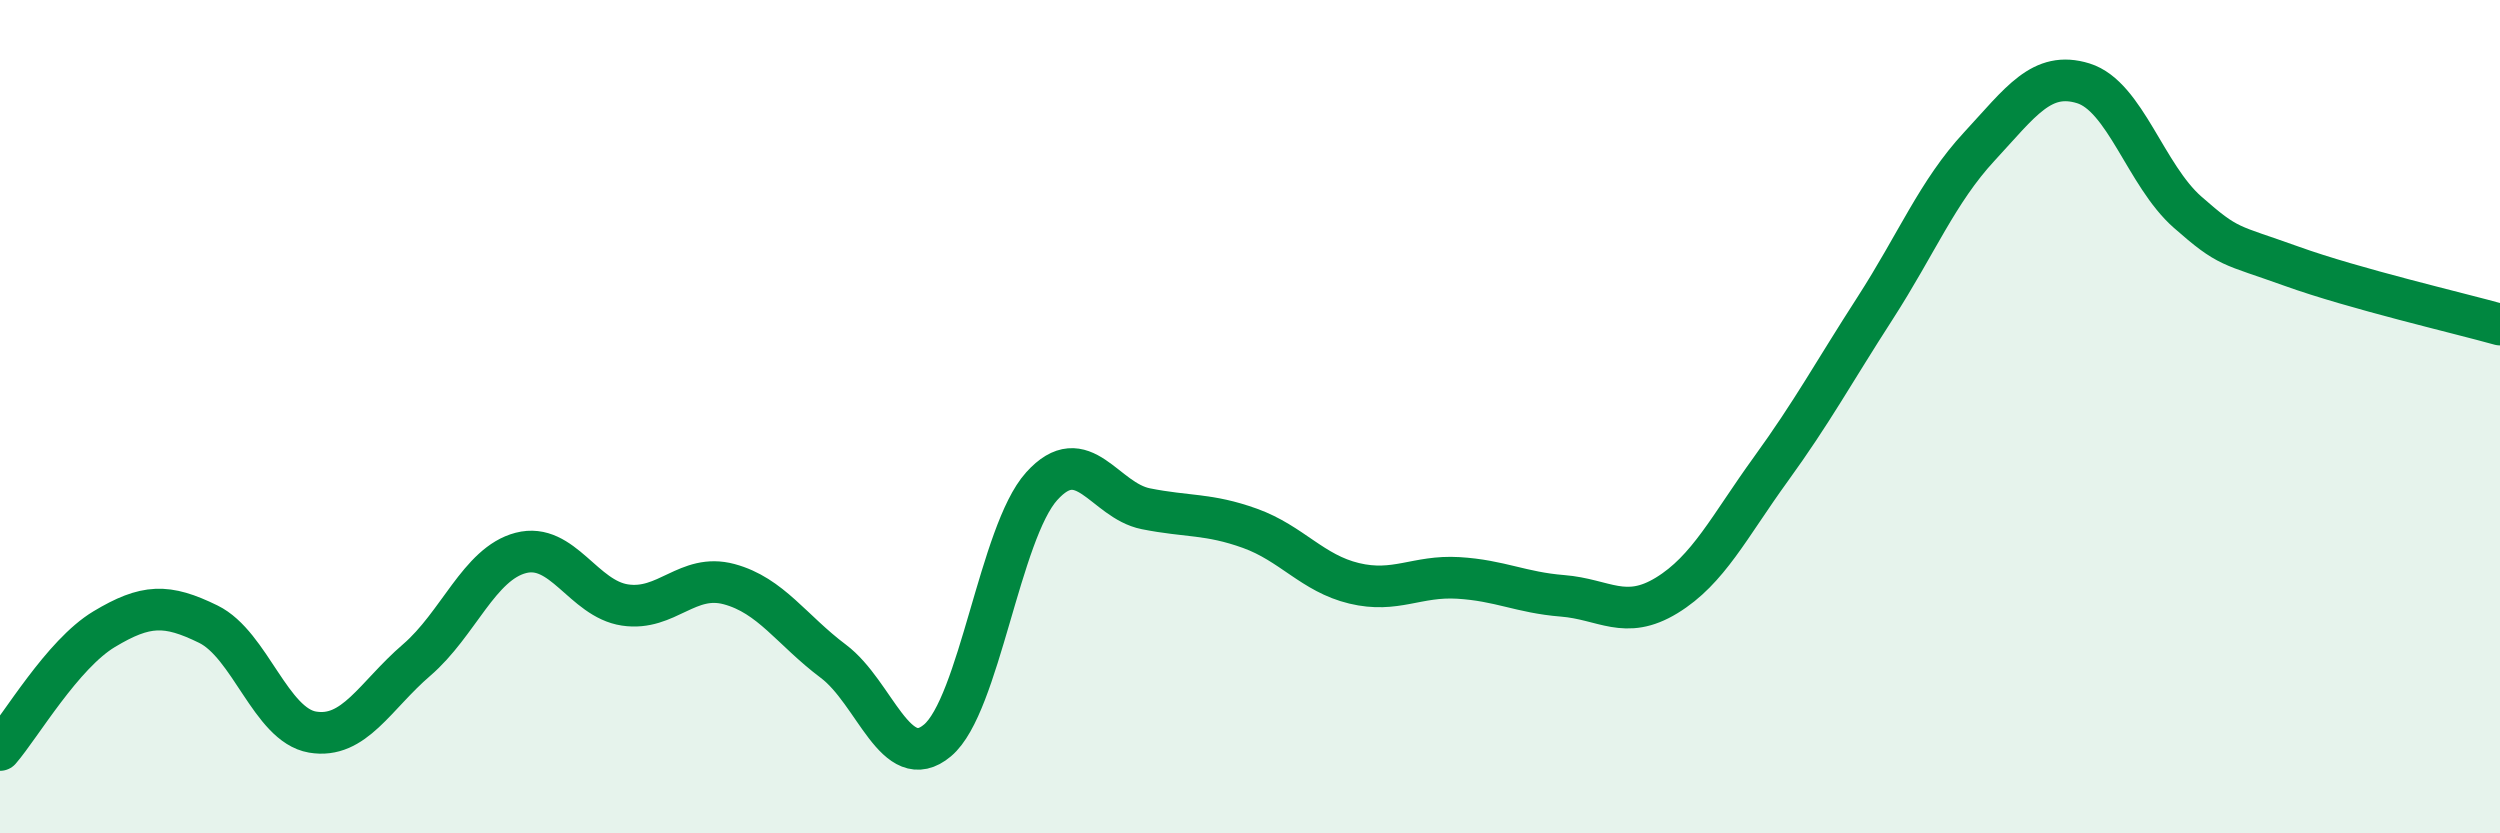 
    <svg width="60" height="20" viewBox="0 0 60 20" xmlns="http://www.w3.org/2000/svg">
      <path
        d="M 0,18 C 0.5,17.42 1.5,15.7 2.5,15.1 C 3.5,14.5 4,14.49 5,14.98 C 6,15.47 6.5,17.4 7.5,17.57 C 8.5,17.74 9,16.7 10,15.84 C 11,14.98 11.5,13.53 12.5,13.27 C 13.5,13.01 14,14.37 15,14.52 C 16,14.67 16.5,13.75 17.5,14.02 C 18.5,14.29 19,15.12 20,15.87 C 21,16.62 21.5,18.61 22.5,17.77 C 23.5,16.93 24,12.78 25,11.67 C 26,10.56 26.5,12.01 27.5,12.21 C 28.5,12.41 29,12.32 30,12.68 C 31,13.04 31.5,13.76 32.5,14 C 33.5,14.24 34,13.81 35,13.87 C 36,13.93 36.5,14.22 37.5,14.3 C 38.5,14.38 39,14.9 40,14.29 C 41,13.68 41.5,12.64 42.5,11.26 C 43.5,9.88 44,8.95 45,7.4 C 46,5.85 46.5,4.6 47.5,3.52 C 48.5,2.44 49,1.69 50,2 C 51,2.31 51.5,4.21 52.5,5.09 C 53.5,5.97 53.5,5.85 55,6.39 C 56.5,6.93 59,7.51 60,7.79L60 20L0 20Z"
        fill="#008740"
        opacity="0.1"
        stroke-linecap="round"
        stroke-linejoin="round"
      />
      <path
        d="M 0,18 C 0.5,17.42 1.5,15.7 2.5,15.1 C 3.5,14.5 4,14.49 5,14.98 C 6,15.47 6.5,17.4 7.5,17.57 C 8.5,17.74 9,16.7 10,15.84 C 11,14.98 11.5,13.53 12.5,13.27 C 13.5,13.01 14,14.37 15,14.52 C 16,14.67 16.5,13.75 17.5,14.02 C 18.5,14.29 19,15.12 20,15.87 C 21,16.62 21.5,18.61 22.5,17.77 C 23.5,16.93 24,12.78 25,11.67 C 26,10.56 26.5,12.01 27.5,12.21 C 28.5,12.41 29,12.32 30,12.68 C 31,13.04 31.5,13.76 32.5,14 C 33.5,14.24 34,13.81 35,13.87 C 36,13.93 36.5,14.22 37.5,14.3 C 38.5,14.38 39,14.9 40,14.29 C 41,13.68 41.5,12.64 42.5,11.26 C 43.5,9.88 44,8.95 45,7.4 C 46,5.85 46.5,4.6 47.5,3.52 C 48.5,2.44 49,1.69 50,2 C 51,2.31 51.5,4.21 52.5,5.09 C 53.5,5.97 53.5,5.85 55,6.39 C 56.5,6.93 59,7.51 60,7.79"
        stroke="#008740"
        stroke-width="1"
        fill="none"
        stroke-linecap="round"
        stroke-linejoin="round"
      />
    </svg>
  